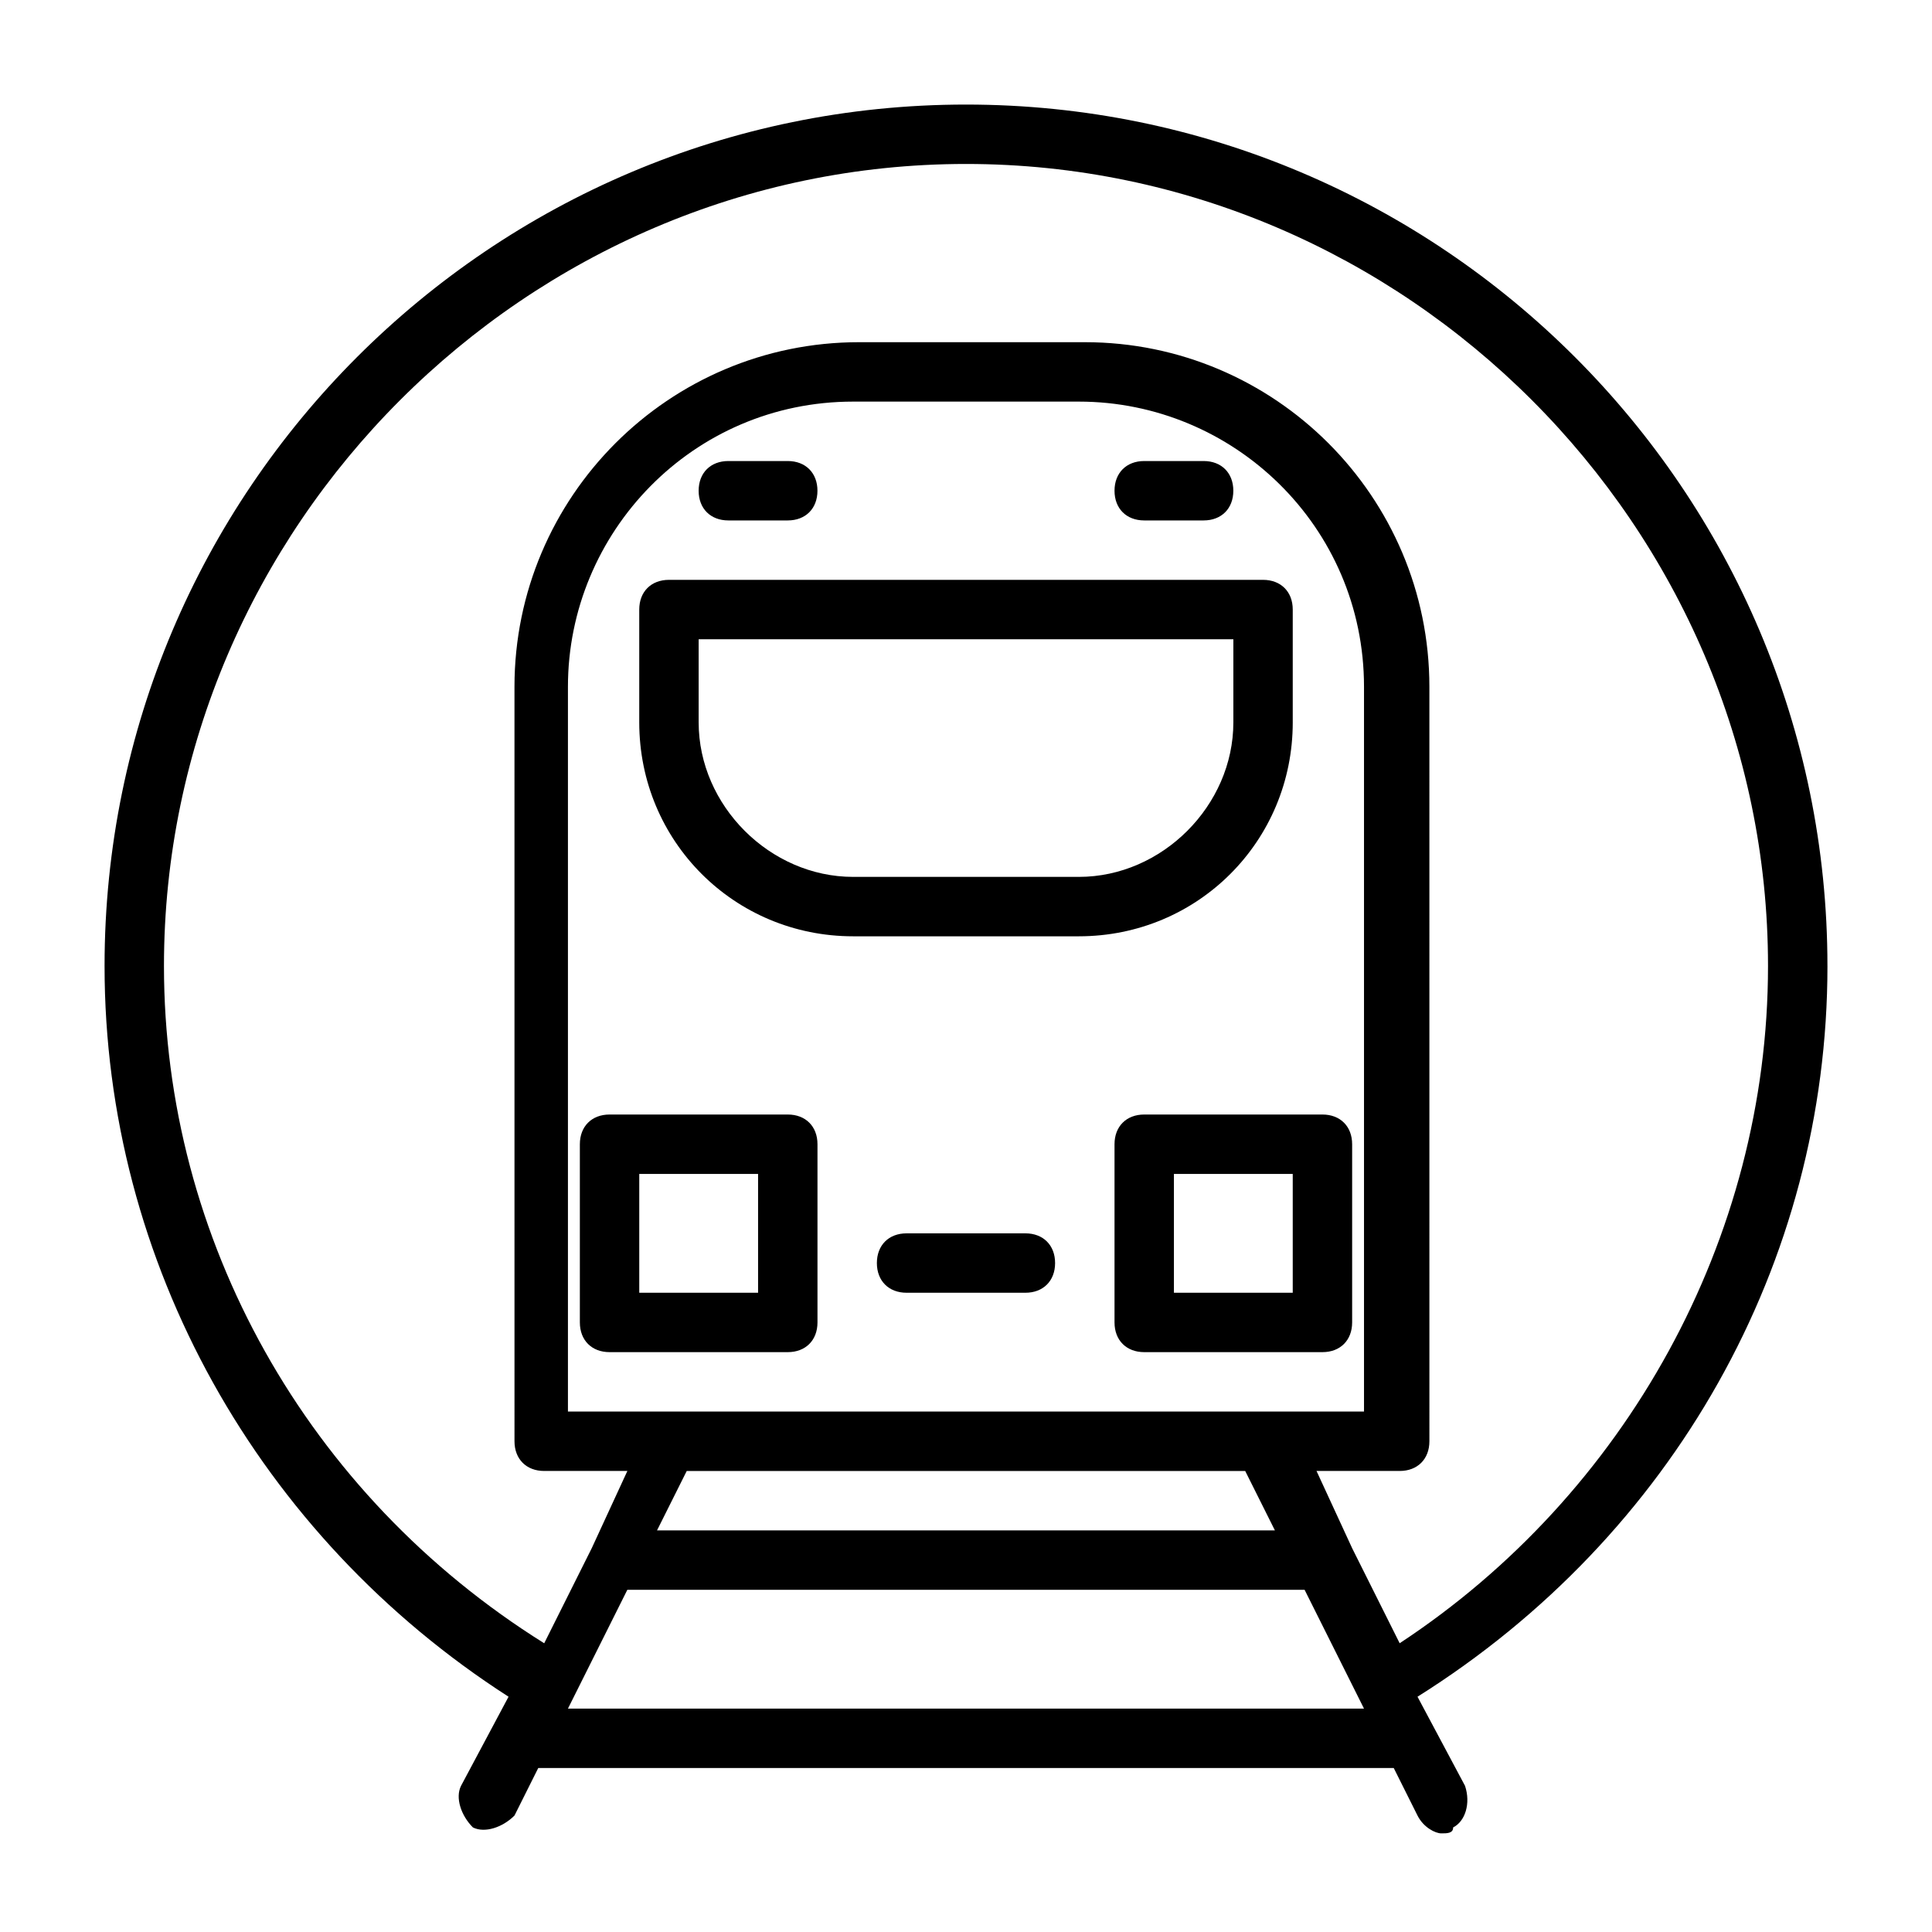 <?xml version="1.0" encoding="UTF-8"?>
<!-- Uploaded to: SVG Repo, www.svgrepo.com, Generator: SVG Repo Mixer Tools -->
<svg fill="#000000" width="800px" height="800px" version="1.1" viewBox="144 144 512 512" xmlns="http://www.w3.org/2000/svg">
 <g>
  <path d="m628.29 400c0-125.95-102.34-228.29-228.29-228.29-125.95 0-228.29 102.34-228.29 228.29 0 78.719 40.934 151.14 107.06 193.65l-12.594 23.617c-1.574 3.148 0 7.871 3.148 11.02 3.148 1.574 7.871 0 11.02-3.148l6.297-12.594h3.148 220.42 3.148l6.297 12.594c1.574 3.148 4.723 4.723 6.297 4.723s3.148 0 3.148-1.574c3.148-1.574 4.723-6.297 3.148-11.02l-12.594-23.617c67.699-42.512 108.64-114.93 108.64-193.65zm-333.78 118.08v-192.08c0-40.934 33.062-75.57 75.57-75.57h59.828c40.934 0 75.57 33.062 75.57 75.57v192.08zm179.48 15.746 7.871 15.742h-163.74l7.871-15.742zm-179.48 62.977 15.742-31.488h179.48l15.742 31.488zm220.42-17.32-12.594-25.191-9.445-20.469h22.043c4.723 0 7.871-3.148 7.871-7.871l-0.004-199.95c0-50.383-40.934-91.316-91.316-91.316h-59.828c-50.383 0-91.316 40.934-91.316 91.316l0.004 199.95c0 4.723 3.148 7.871 7.871 7.871h22.043l-9.445 20.469-12.594 25.191c-62.98-39.359-100.77-107.06-100.77-179.48 0-116.51 96.039-212.55 212.55-212.55s212.54 96.039 212.54 212.54c0 72.426-37.785 140.12-97.613 179.48z"/>
  <path d="m486.59 335.45v-29.914c0-4.723-3.148-7.871-7.871-7.871h-157.44c-4.723 0-7.871 3.148-7.871 7.871v29.914c0 31.488 25.191 56.68 56.68 56.68h59.828c31.484-0.004 56.676-25.191 56.676-56.68zm-56.676 40.934h-59.828c-22.043 0-40.934-18.895-40.934-40.934v-22.043h141.7v22.043c0 22.039-18.895 40.934-40.934 40.934z"/>
  <path d="m352.77 439.36h-47.23c-4.723 0-7.871 3.148-7.871 7.871v47.23c0 4.723 3.148 7.871 7.871 7.871h47.23c4.723 0 7.871-3.148 7.871-7.871v-47.23c0-4.723-3.148-7.871-7.871-7.871zm-7.871 47.23h-31.488v-31.488h31.488z"/>
  <path d="m494.46 439.36h-47.23c-4.723 0-7.871 3.148-7.871 7.871v47.23c0 4.723 3.148 7.871 7.871 7.871h47.23c4.723 0 7.871-3.148 7.871-7.871v-47.23c0.004-4.723-3.144-7.871-7.871-7.871zm-7.871 47.23h-31.488v-31.488h31.488z"/>
  <path d="m415.74 470.85h-31.488c-4.723 0-7.871 3.148-7.871 7.871s3.148 7.871 7.871 7.871h31.488c4.723 0 7.871-3.148 7.871-7.871s-3.148-7.871-7.871-7.871z"/>
  <path d="m337.02 281.92h15.742c4.723 0 7.871-3.148 7.871-7.871s-3.148-7.871-7.871-7.871h-15.742c-4.723 0-7.871 3.148-7.871 7.871-0.004 4.723 3.148 7.871 7.871 7.871z"/>
  <path d="m447.23 281.92h15.742c4.723 0 7.871-3.148 7.871-7.871s-3.148-7.871-7.871-7.871h-15.742c-4.723 0-7.871 3.148-7.871 7.871s3.148 7.871 7.871 7.871z"/>
 </g>
</svg>